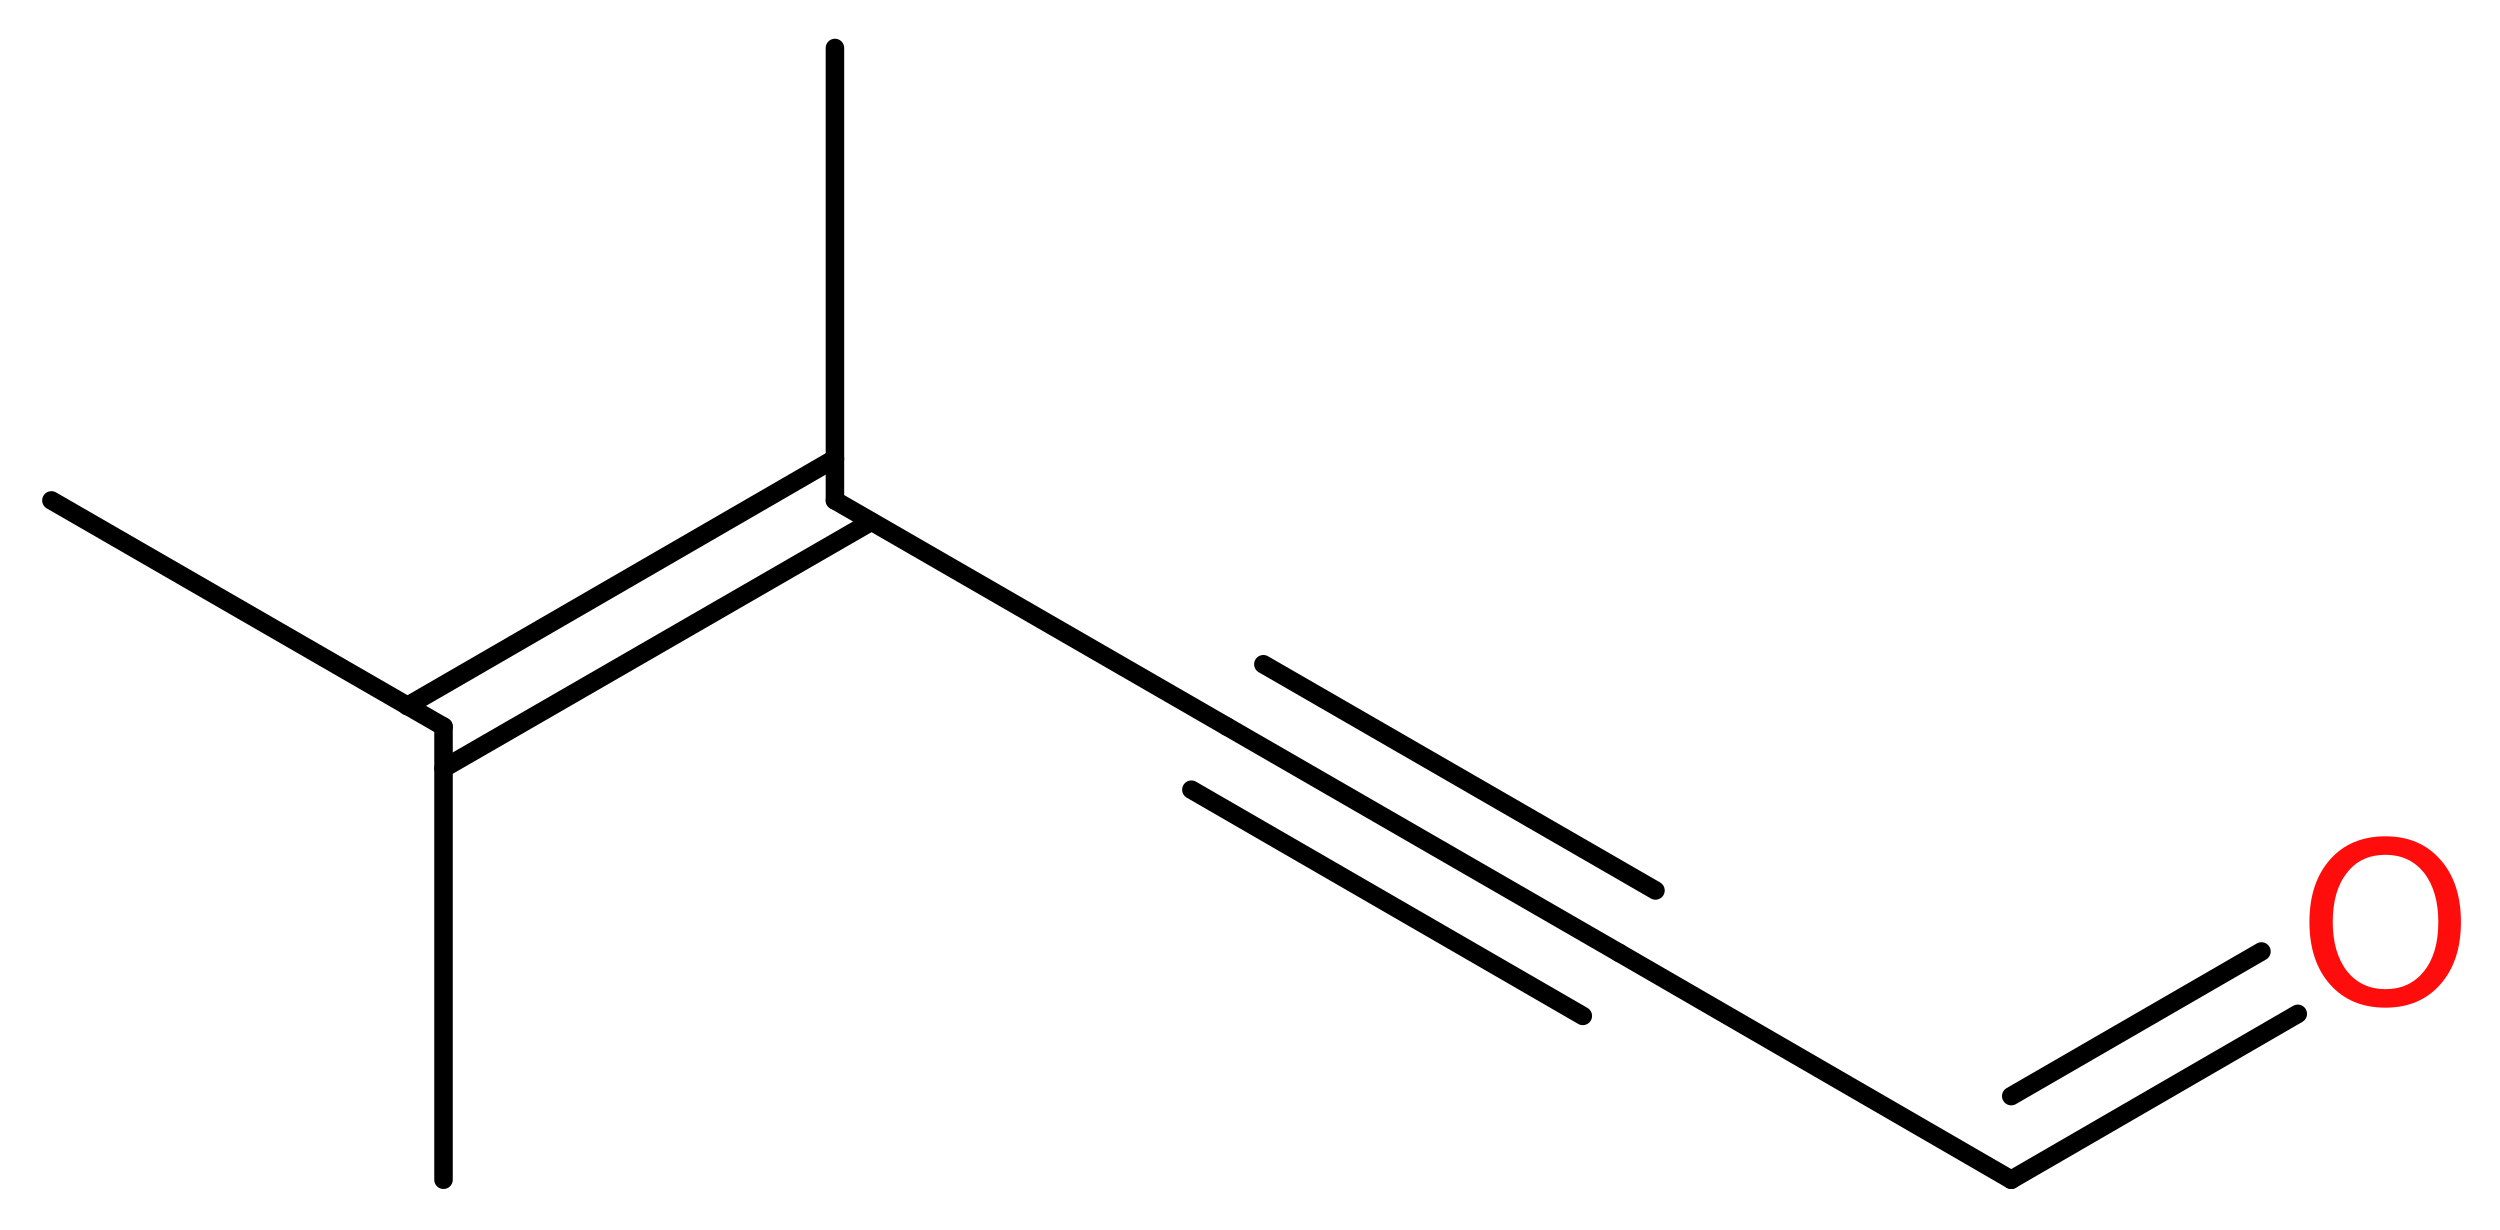 <?xml version='1.0' encoding='UTF-8'?>
<!DOCTYPE svg PUBLIC "-//W3C//DTD SVG 1.1//EN" "http://www.w3.org/Graphics/SVG/1.1/DTD/svg11.dtd">
<svg version='1.2' xmlns='http://www.w3.org/2000/svg' xmlns:xlink='http://www.w3.org/1999/xlink' width='36.47mm' height='17.95mm' viewBox='0 0 36.47 17.95'>
  <desc>Generated by the Chemistry Development Kit (http://github.com/cdk)</desc>
  <g stroke-linecap='round' stroke-linejoin='round' stroke='#000000' stroke-width='.27' fill='#FF0D0D'>
    <rect x='.0' y='.0' width='37.0' height='18.0' fill='#FFFFFF' stroke='none'/>
    <g id='mol1' class='mol'>
      <line id='mol1bnd1' class='bond' x1='.75' y1='7.3' x2='6.47' y2='10.6'/>
      <line id='mol1bnd2' class='bond' x1='6.47' y1='10.6' x2='6.47' y2='17.21'/>
      <g id='mol1bnd3' class='bond'>
        <line x1='5.94' y1='10.3' x2='12.18' y2='6.69'/>
        <line x1='6.47' y1='11.21' x2='12.71' y2='7.61'/>
      </g>
      <line id='mol1bnd4' class='bond' x1='12.18' y1='7.3' x2='12.18' y2='.7'/>
      <line id='mol1bnd5' class='bond' x1='12.18' y1='7.3' x2='17.9' y2='10.6'/>
      <g id='mol1bnd6' class='bond'>
        <line x1='17.9' y1='10.6' x2='23.62' y2='13.9'/>
        <line x1='18.43' y1='9.69' x2='24.15' y2='12.99'/>
        <line x1='17.38' y1='11.52' x2='23.09' y2='14.82'/>
      </g>
      <line id='mol1bnd7' class='bond' x1='23.62' y1='13.9' x2='29.34' y2='17.21'/>
      <g id='mol1bnd8' class='bond'>
        <line x1='29.34' y1='17.21' x2='33.52' y2='14.79'/>
        <line x1='29.34' y1='15.99' x2='32.99' y2='13.88'/>
      </g>
      <path id='mol1atm9' class='atom' d='M34.8 12.47q-.36 .0 -.56 .26q-.21 .26 -.21 .72q.0 .45 .21 .72q.21 .26 .56 .26q.35 .0 .56 -.26q.21 -.26 .21 -.72q.0 -.45 -.21 -.72q-.21 -.26 -.56 -.26zM34.8 12.2q.5 .0 .8 .34q.3 .34 .3 .91q.0 .57 -.3 .91q-.3 .34 -.8 .34q-.51 .0 -.81 -.34q-.3 -.34 -.3 -.91q.0 -.57 .3 -.91q.3 -.34 .81 -.34z' stroke='none'/>
    </g>
  </g>
</svg>
